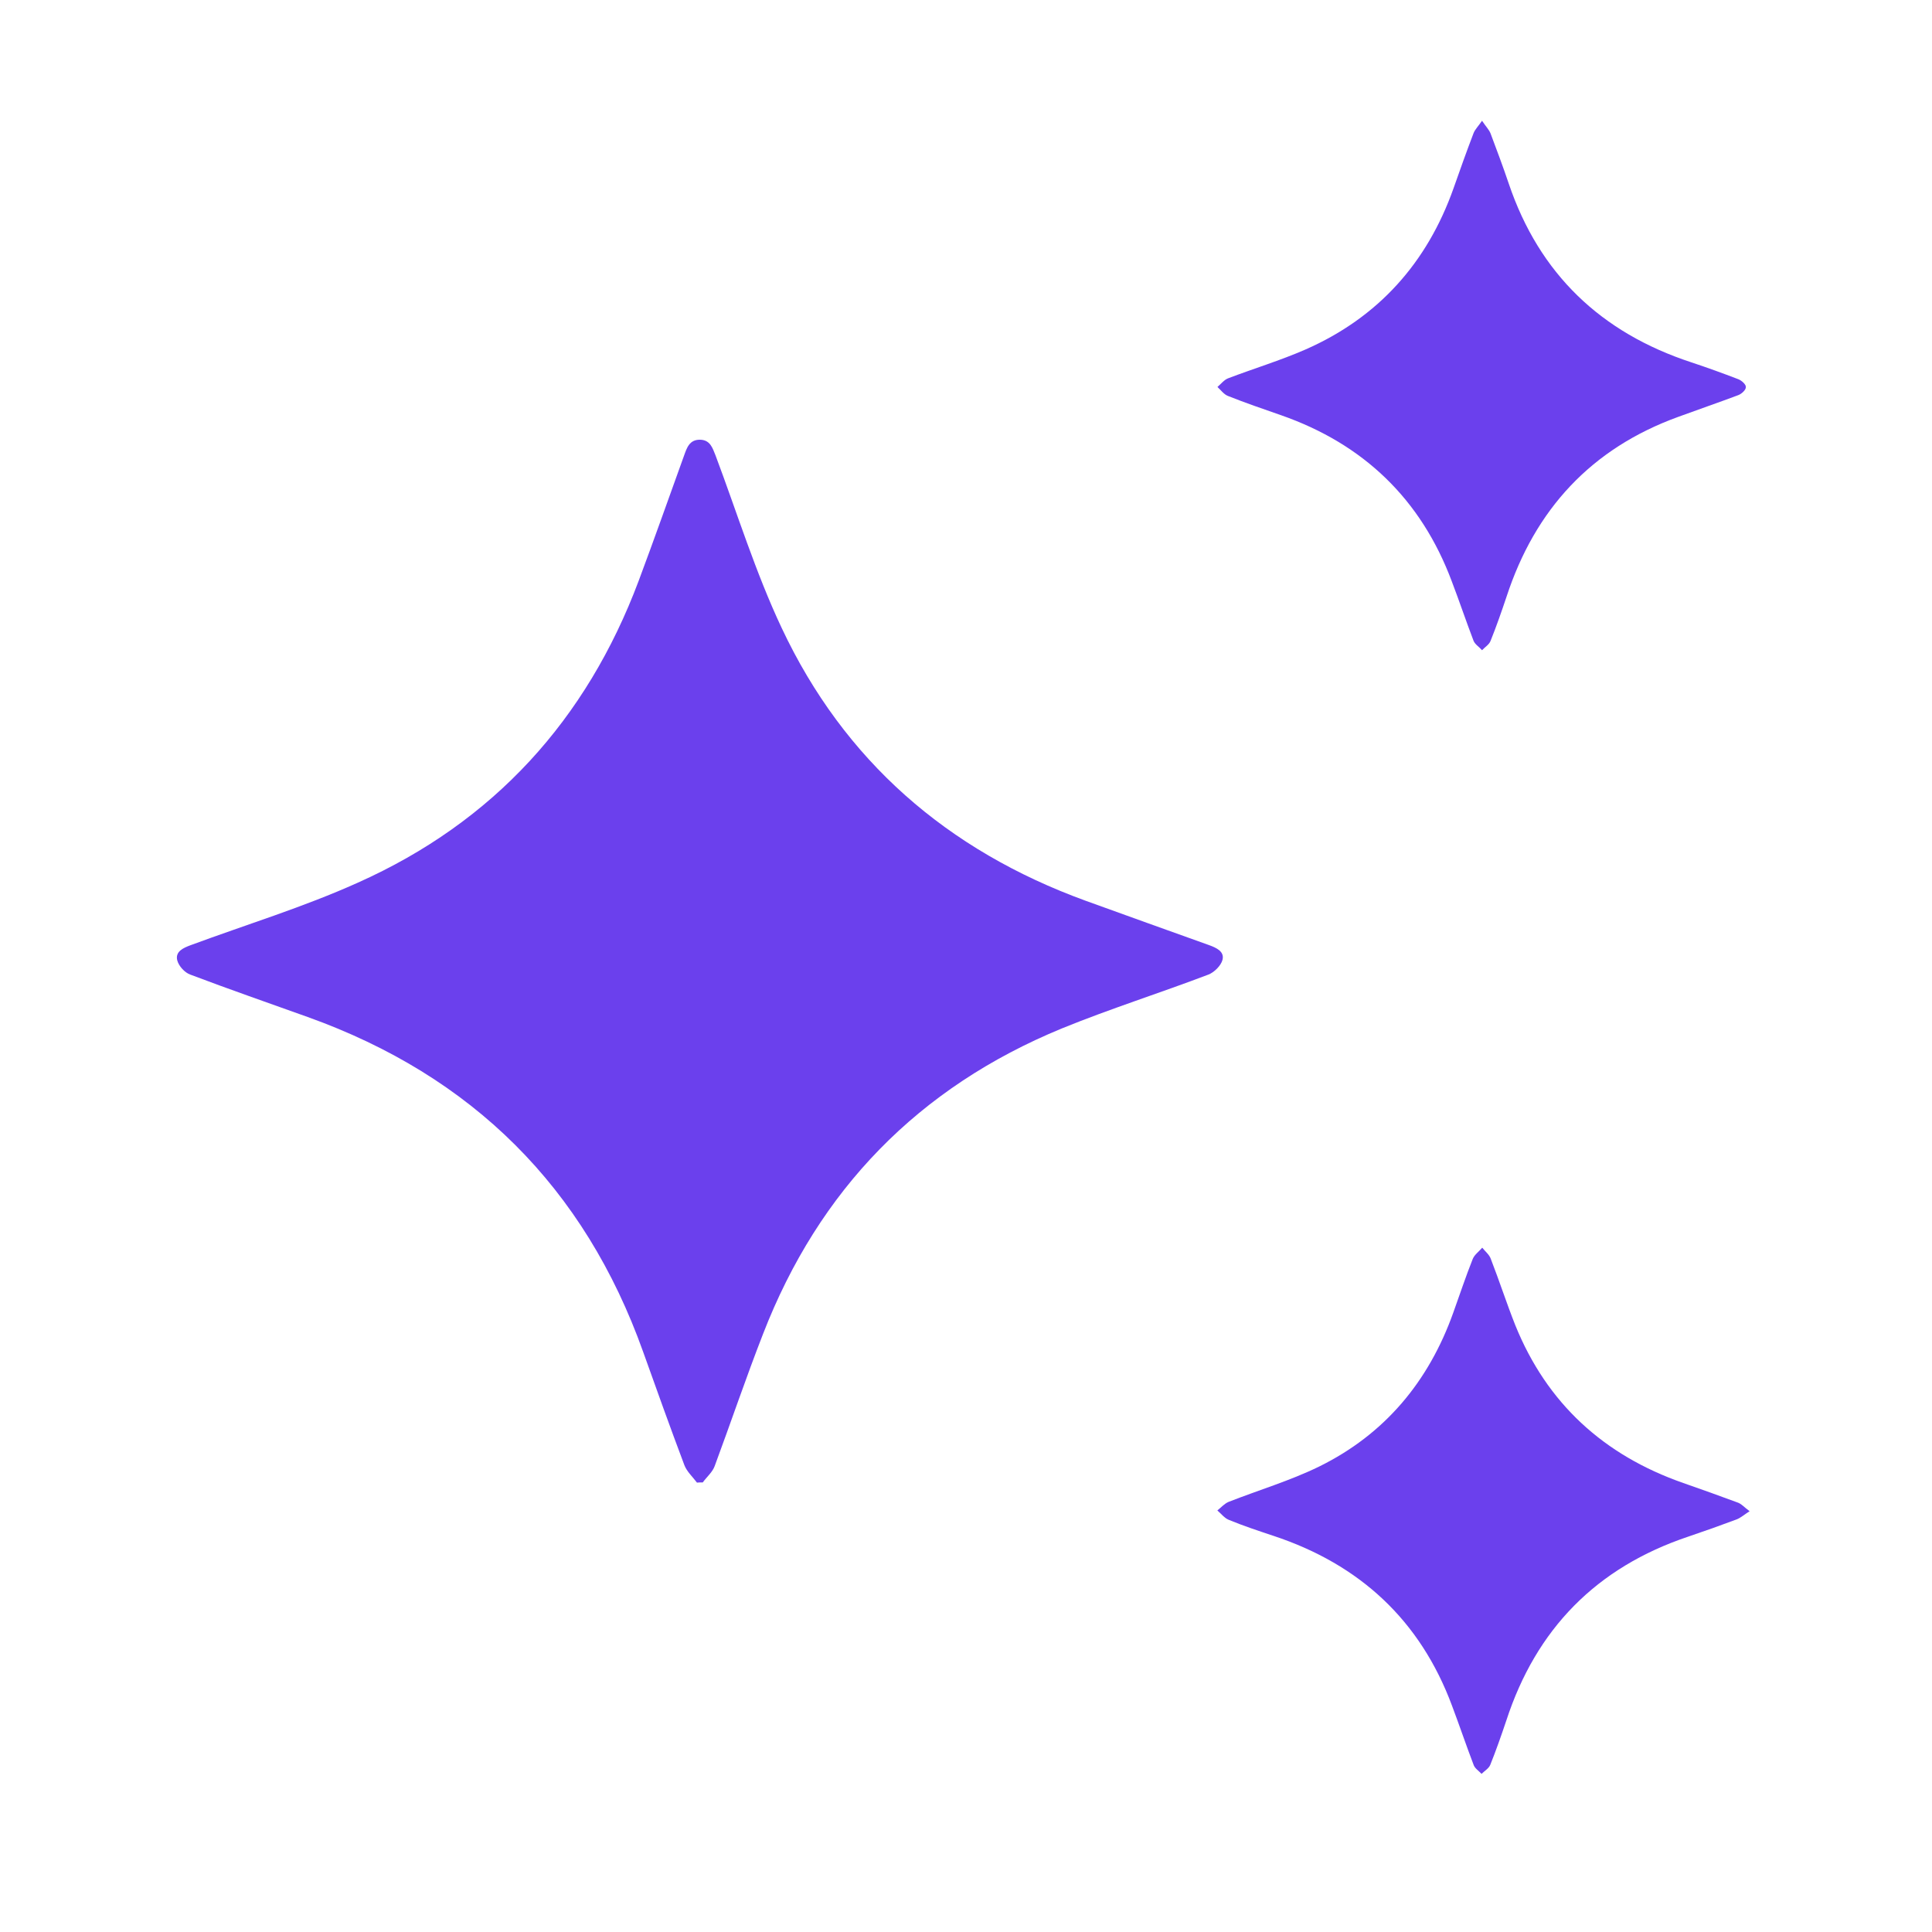 <svg width="20" height="20" viewBox="0 0 20 20" fill="none" xmlns="http://www.w3.org/2000/svg">
<path d="M7.215 15.348C7.171 15.289 7.111 15.235 7.085 15.168C6.938 14.778 6.798 14.387 6.658 13.995C6.051 12.293 4.89 11.139 3.185 10.528C2.781 10.383 2.371 10.241 1.97 10.089C1.913 10.069 1.851 10.002 1.835 9.942C1.812 9.85 1.897 9.813 1.972 9.785C2.55 9.571 3.141 9.391 3.703 9.138C5.111 8.509 6.072 7.45 6.611 6.014C6.772 5.583 6.925 5.15 7.08 4.72C7.109 4.64 7.135 4.549 7.249 4.552C7.352 4.555 7.376 4.637 7.407 4.714C7.632 5.313 7.821 5.926 8.093 6.503C8.739 7.875 9.806 8.803 11.237 9.324C11.662 9.478 12.087 9.63 12.514 9.783C12.592 9.811 12.678 9.85 12.655 9.937C12.639 9.997 12.569 10.066 12.509 10.089C12.007 10.28 11.491 10.443 10.993 10.646C9.508 11.257 8.477 12.317 7.899 13.809C7.723 14.26 7.567 14.722 7.399 15.175C7.376 15.24 7.316 15.289 7.275 15.346C7.254 15.346 7.233 15.346 7.215 15.348Z" fill="#6B40ED"/>
<path d="M15.342 1.25C15.381 1.309 15.415 1.343 15.43 1.381C15.495 1.554 15.56 1.727 15.619 1.902C15.935 2.835 16.573 3.444 17.509 3.751C17.672 3.805 17.835 3.864 17.996 3.926C18.029 3.939 18.076 3.98 18.073 4.008C18.073 4.037 18.029 4.078 17.993 4.091C17.788 4.168 17.578 4.24 17.374 4.315C16.472 4.642 15.891 5.274 15.596 6.176C15.544 6.331 15.49 6.486 15.43 6.635C15.415 6.674 15.37 6.7 15.342 6.731C15.313 6.697 15.269 6.671 15.254 6.633C15.176 6.429 15.106 6.22 15.028 6.016C14.71 5.168 14.116 4.596 13.258 4.297C13.074 4.233 12.893 4.171 12.712 4.099C12.67 4.083 12.639 4.039 12.603 4.006C12.639 3.975 12.673 3.931 12.714 3.916C12.979 3.815 13.253 3.732 13.512 3.619C14.269 3.287 14.774 2.719 15.047 1.949C15.114 1.758 15.181 1.57 15.254 1.379C15.269 1.34 15.303 1.307 15.342 1.25Z" fill="#6B40ED"/>
<path d="M18.112 15.644C18.052 15.682 18.019 15.713 17.977 15.729C17.811 15.791 17.646 15.85 17.477 15.907C16.526 16.226 15.902 16.863 15.593 17.812C15.541 17.966 15.487 18.121 15.427 18.27C15.412 18.307 15.368 18.332 15.337 18.363C15.308 18.332 15.269 18.307 15.256 18.273C15.178 18.069 15.108 17.861 15.031 17.657C14.702 16.773 14.077 16.195 13.183 15.899C13.027 15.847 12.872 15.796 12.722 15.734C12.675 15.716 12.641 15.669 12.602 15.636C12.641 15.605 12.675 15.566 12.717 15.548C13.03 15.425 13.354 15.329 13.655 15.182C14.336 14.847 14.79 14.301 15.044 13.589C15.111 13.403 15.173 13.215 15.246 13.032C15.264 12.988 15.311 12.955 15.344 12.916C15.375 12.955 15.417 12.988 15.432 13.03C15.521 13.259 15.596 13.491 15.686 13.718C16.013 14.527 16.601 15.064 17.425 15.352C17.612 15.417 17.799 15.484 17.985 15.553C18.026 15.566 18.055 15.602 18.112 15.644Z" fill="#6B40ED"/>
</svg>
